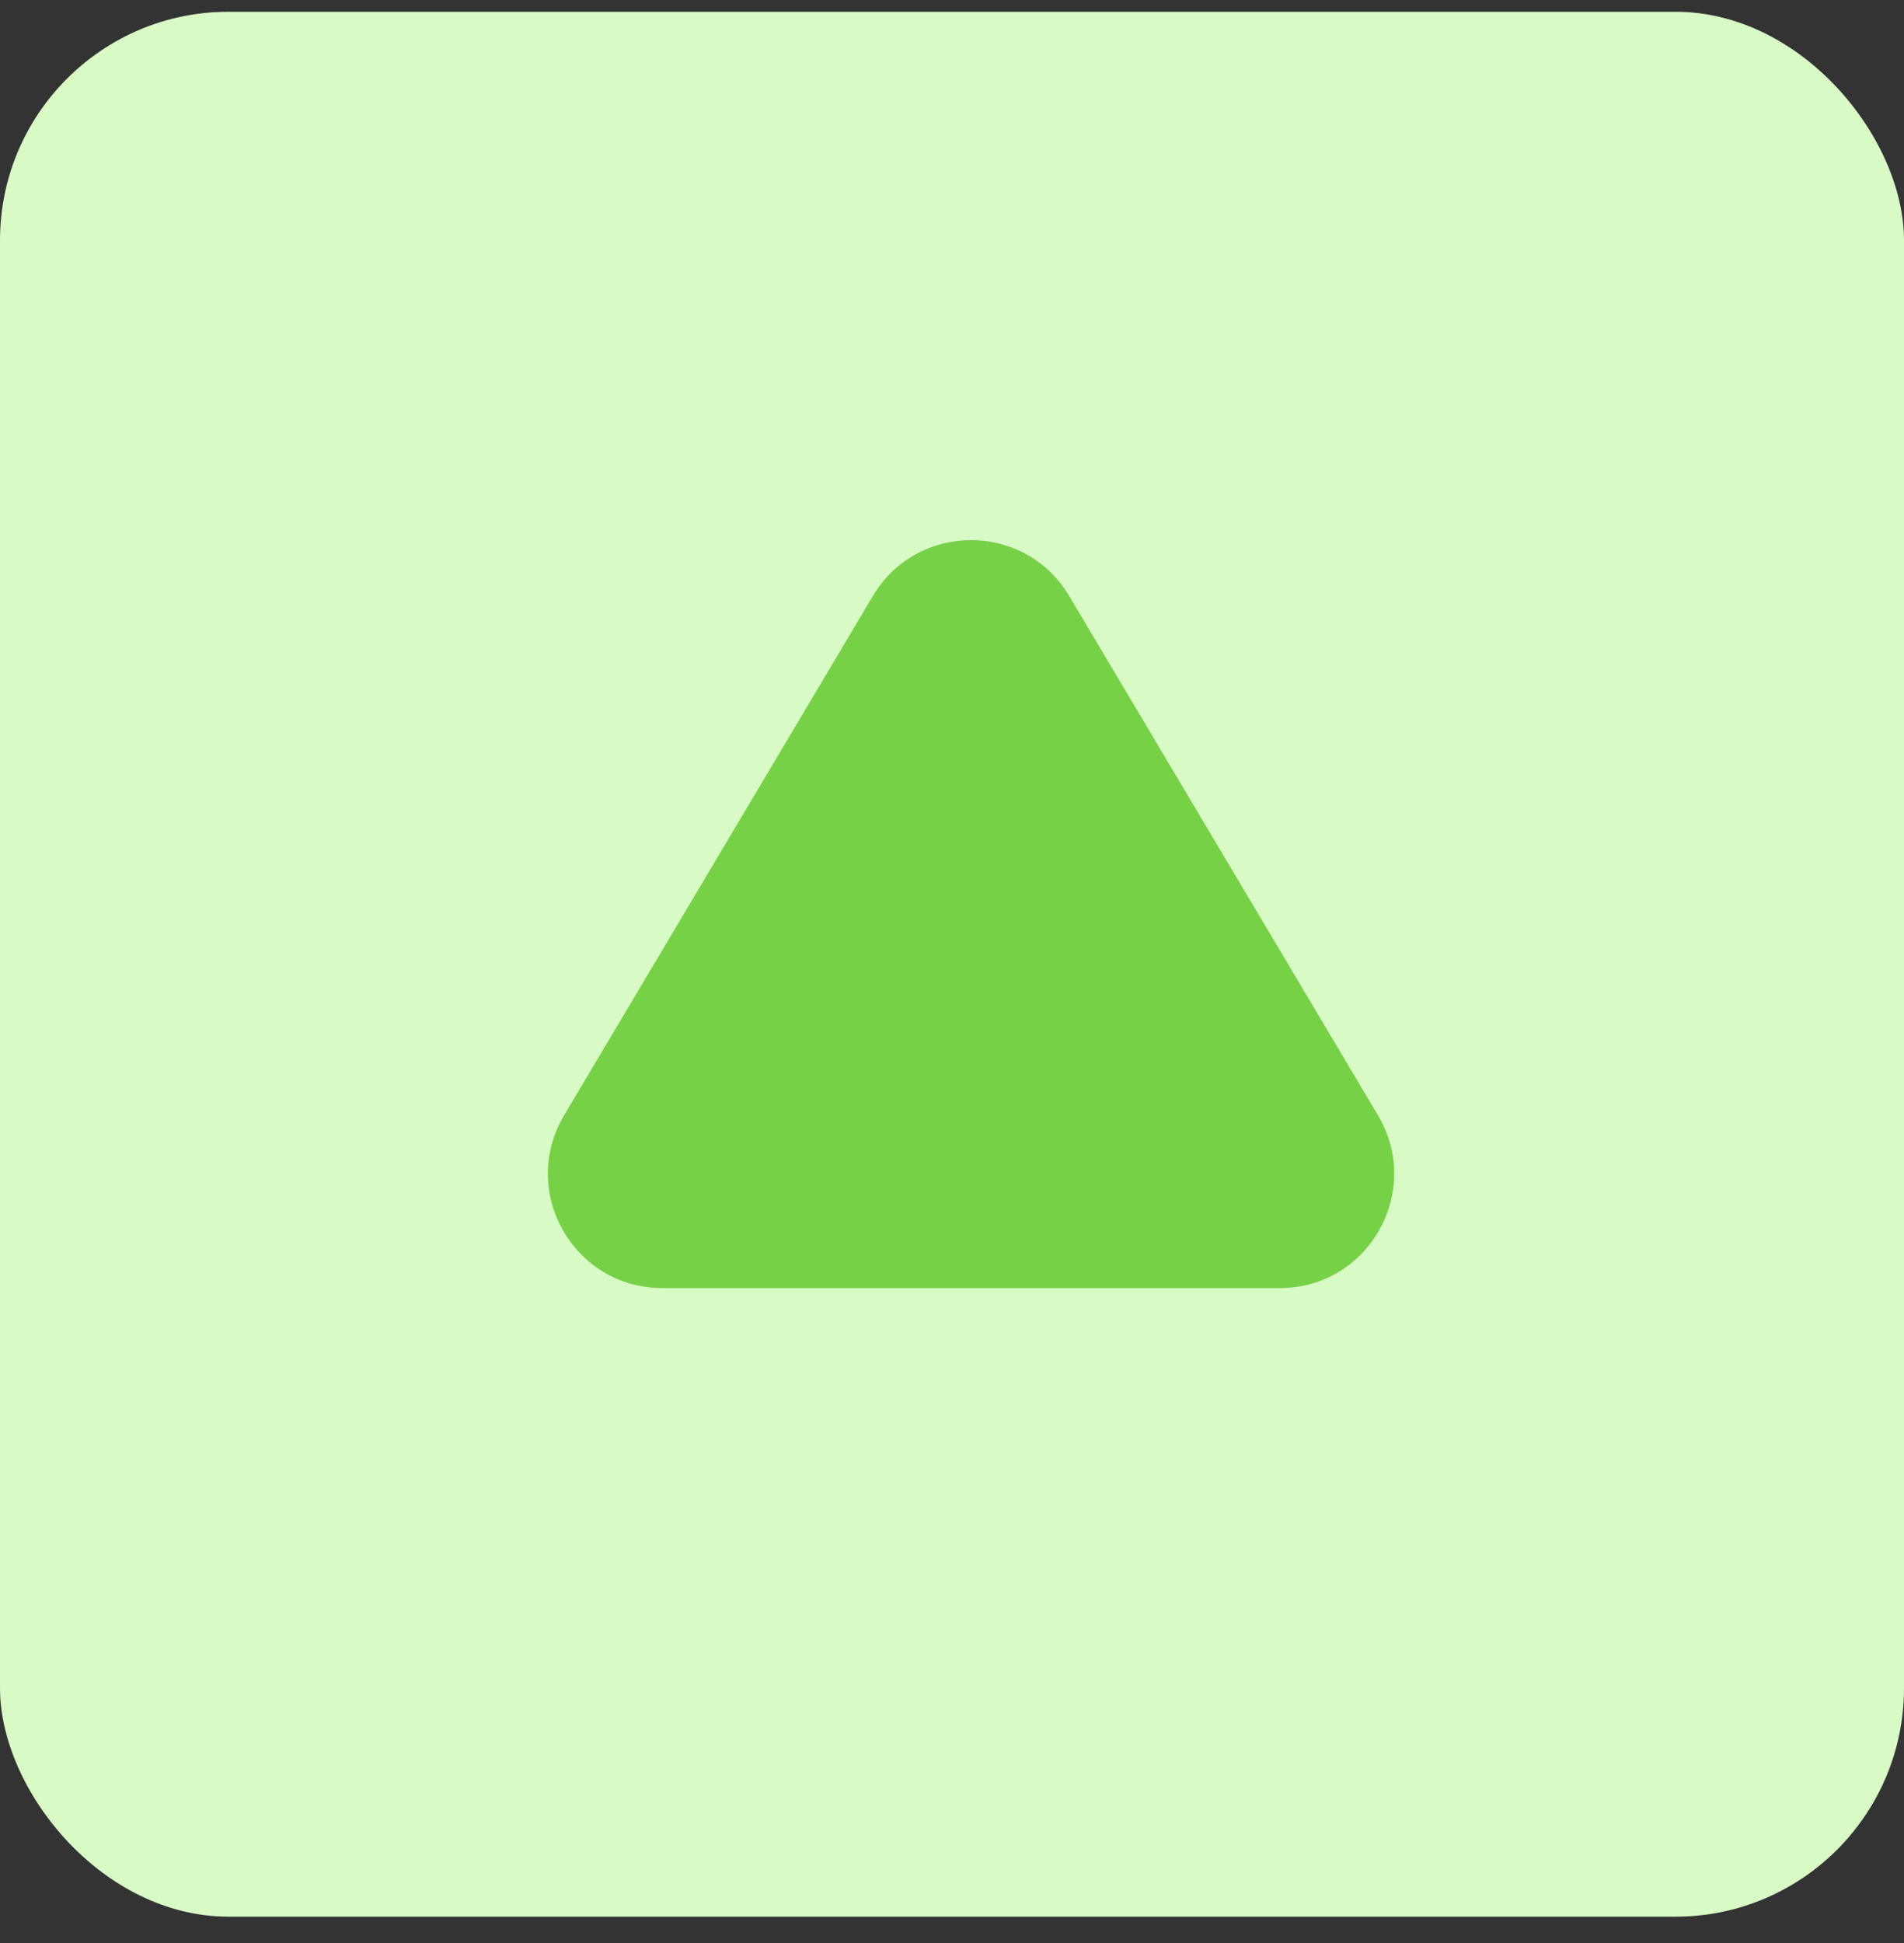 <?xml version="1.0" encoding="UTF-8"?> <svg xmlns="http://www.w3.org/2000/svg" width="50" height="51" viewBox="0 0 50 51" fill="none"><rect x="0" y="0" width="50" height="51" fill="#333333" stroke="none"/><rect y="0.309" width="50" height="50" rx="6" fill="#D8FBC5"></rect><path d="M22.922 15.644C24.085 13.689 26.915 13.689 28.078 15.644L36.187 29.276C37.377 31.276 35.936 33.809 33.609 33.809H17.391C15.064 33.809 13.623 31.276 14.813 29.276L22.922 15.644Z" fill="#76D146"></path></svg> 